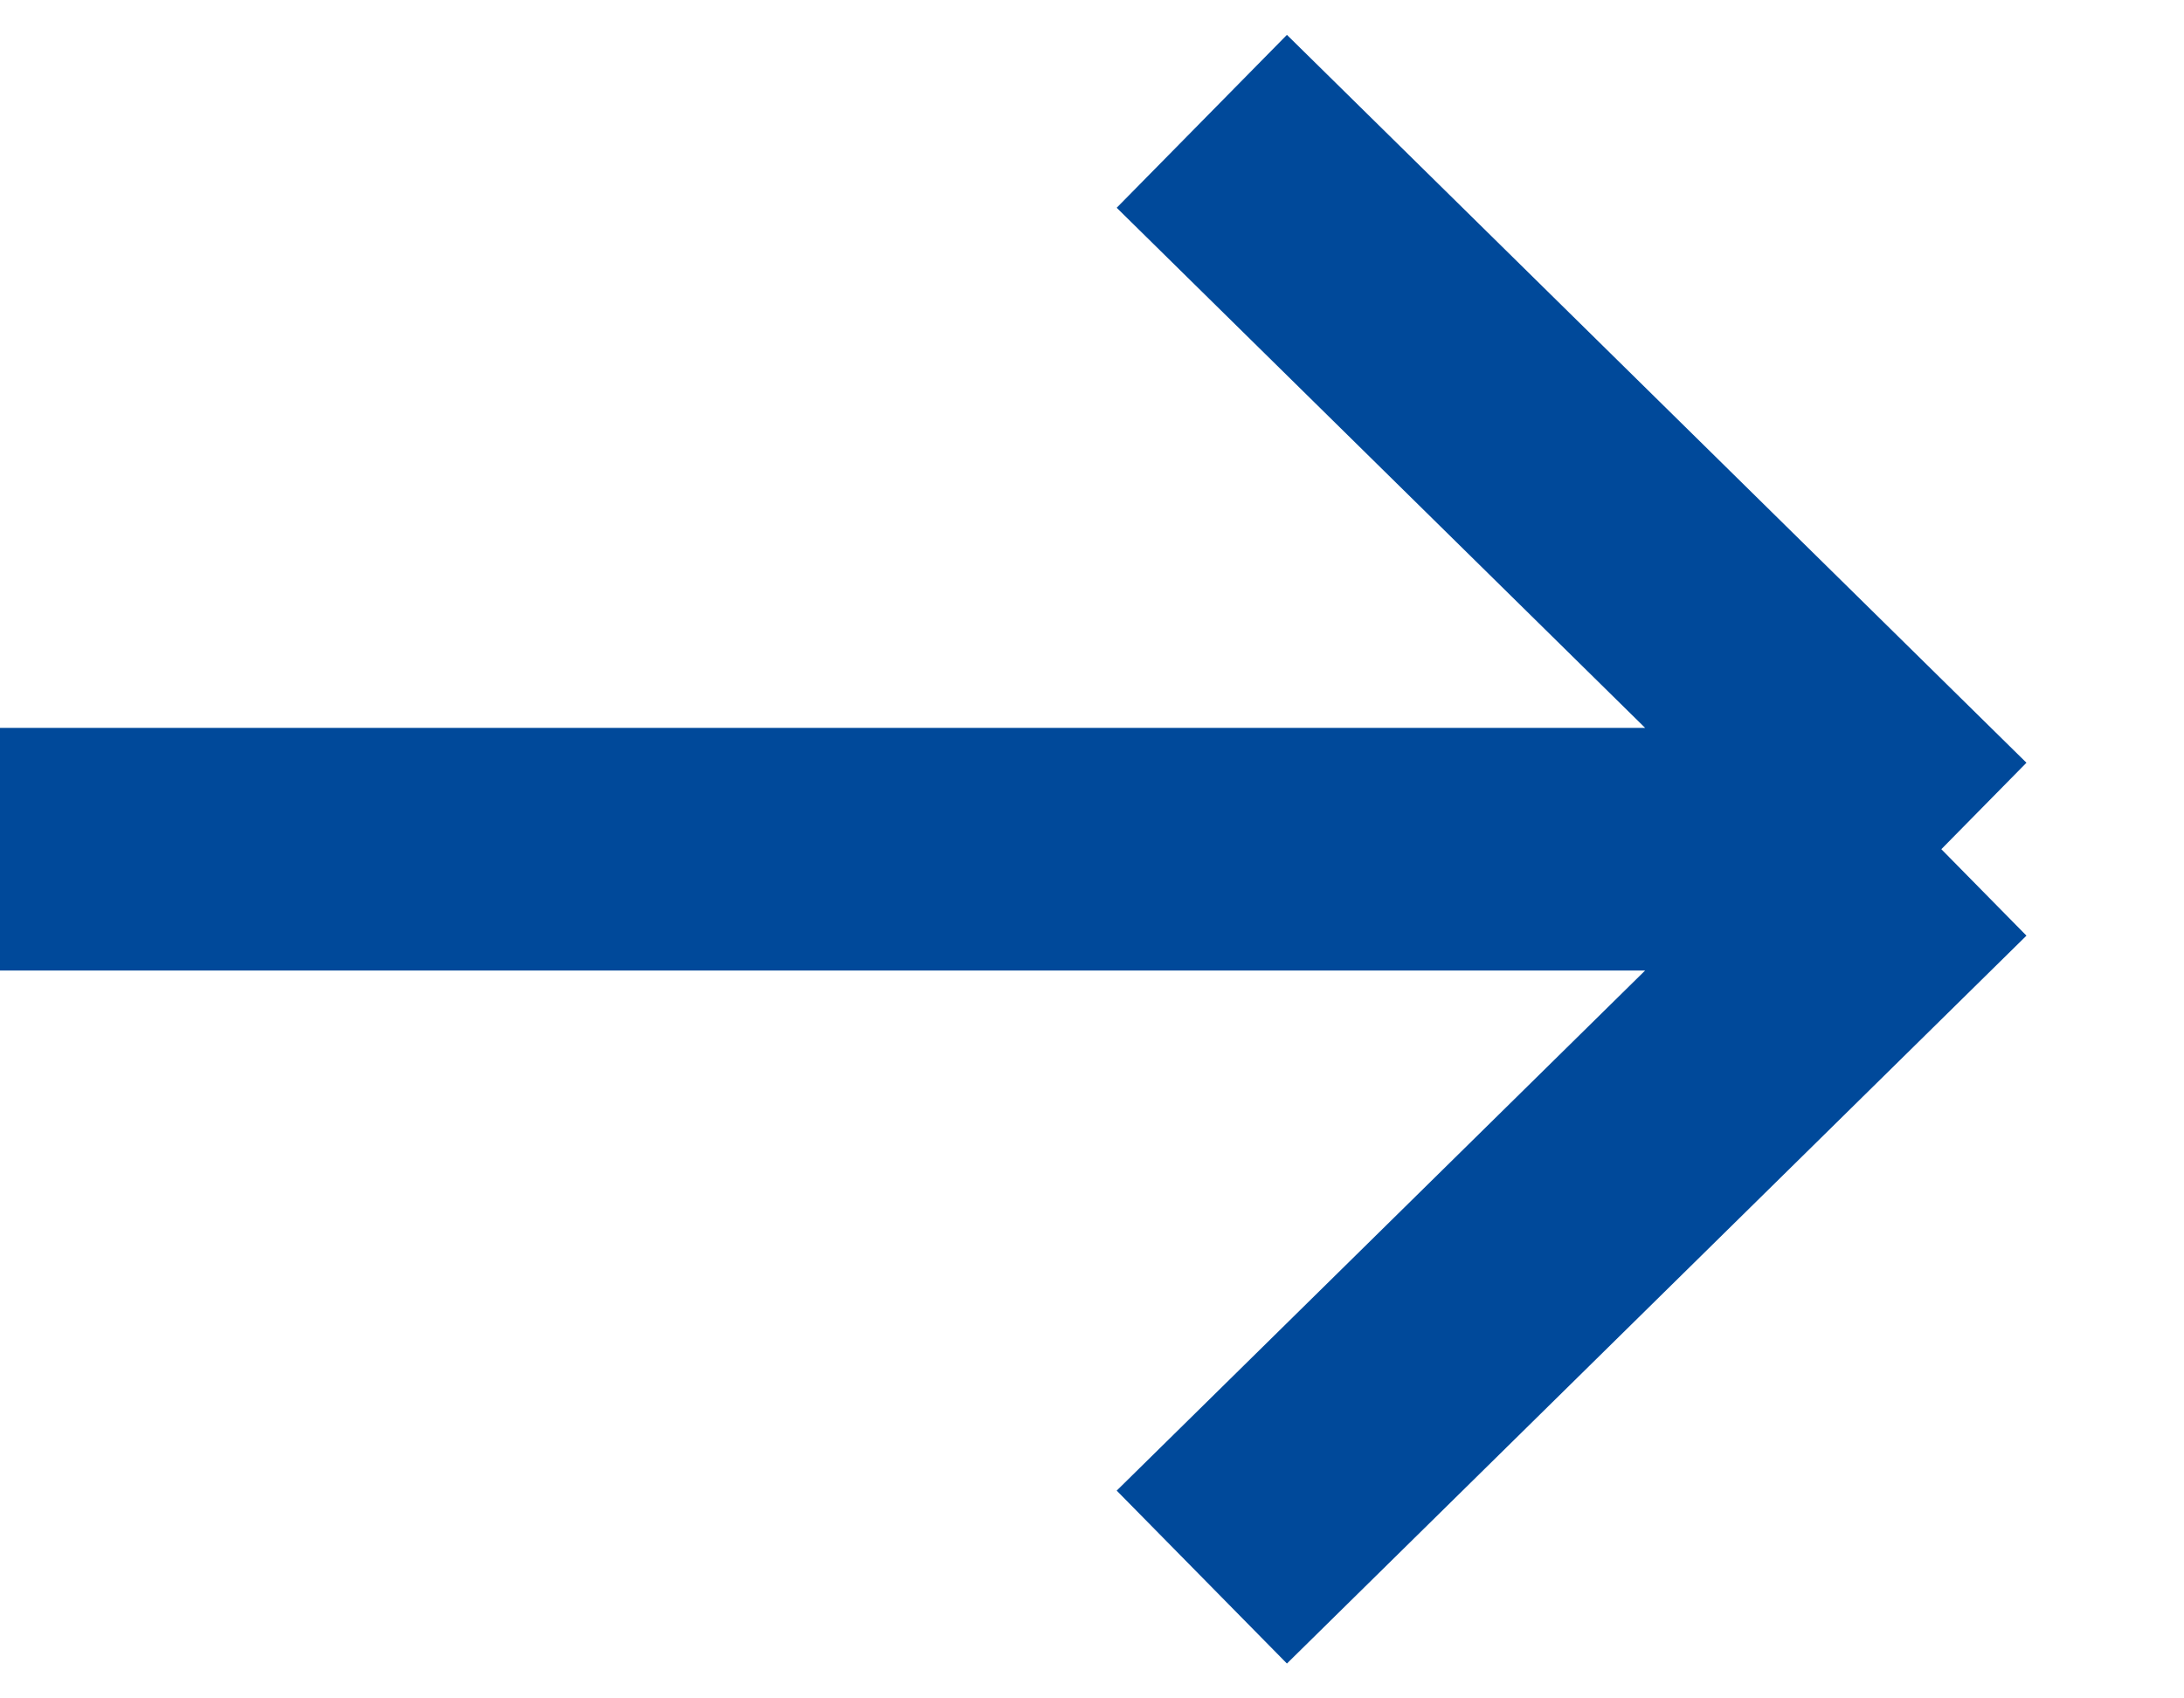 <?xml version="1.0" encoding="UTF-8"?> <svg xmlns="http://www.w3.org/2000/svg" width="18" height="14" viewBox="0 0 18 14" fill="none"> <path d="M0 7H16M16 7L9.905 1M16 7L9.905 13" stroke="#00499A" stroke-width="2"></path> </svg> 
